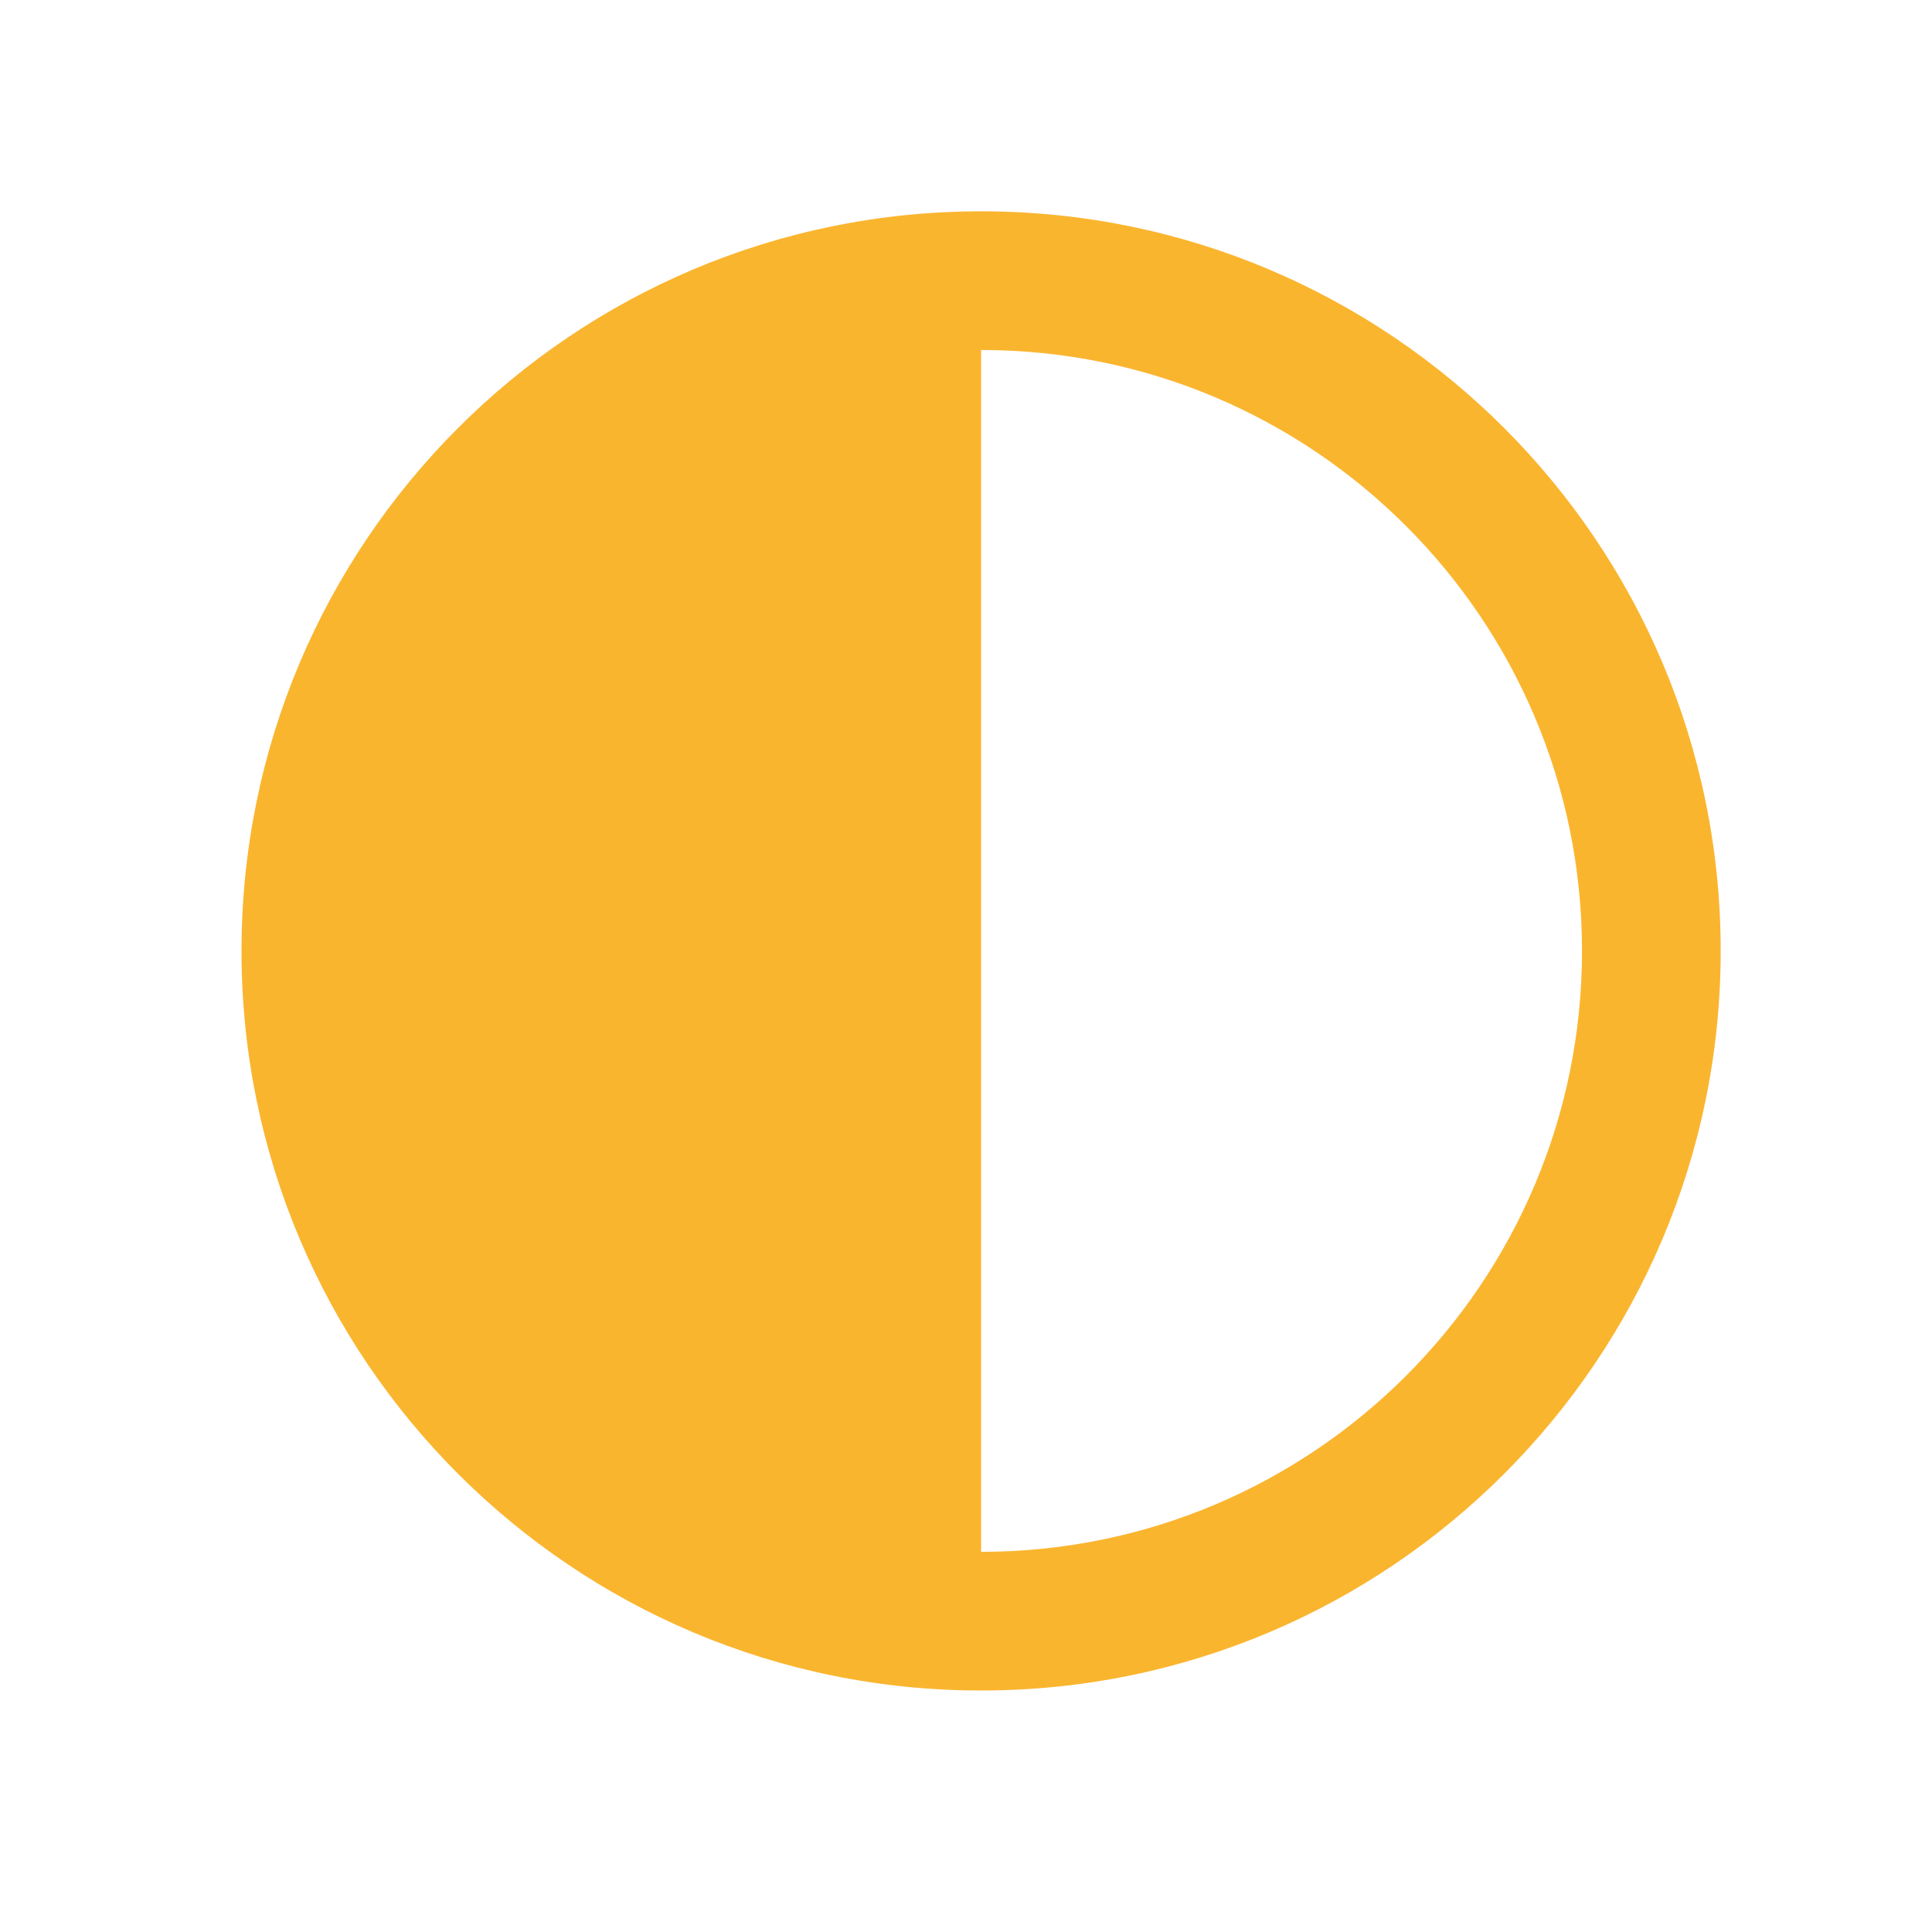 <svg width="64" height="64" viewBox="0 0 64 64" fill="none" xmlns="http://www.w3.org/2000/svg">
<g clip-path="url(#clip0_2238_68)">
<path d="M57 31.5C57 45.032 46.032 56 32.5 56C18.968 56 8 45.032 8 31.5C8 17.968 18.968 7 32.5 7C46.032 7 57 17.968 57 31.5ZM32.5 11.594V51.406C43.496 51.406 52.406 42.496 52.406 31.5C52.406 20.504 43.496 11.594 32.5 11.594Z" fill="#FAB52F"/>
</g>
<defs>
<clipPath id="clip0_2238_68">
<rect width="49" height="49" fill="white" transform="translate(8 7)"/>
</clipPath>
</defs>
</svg>
